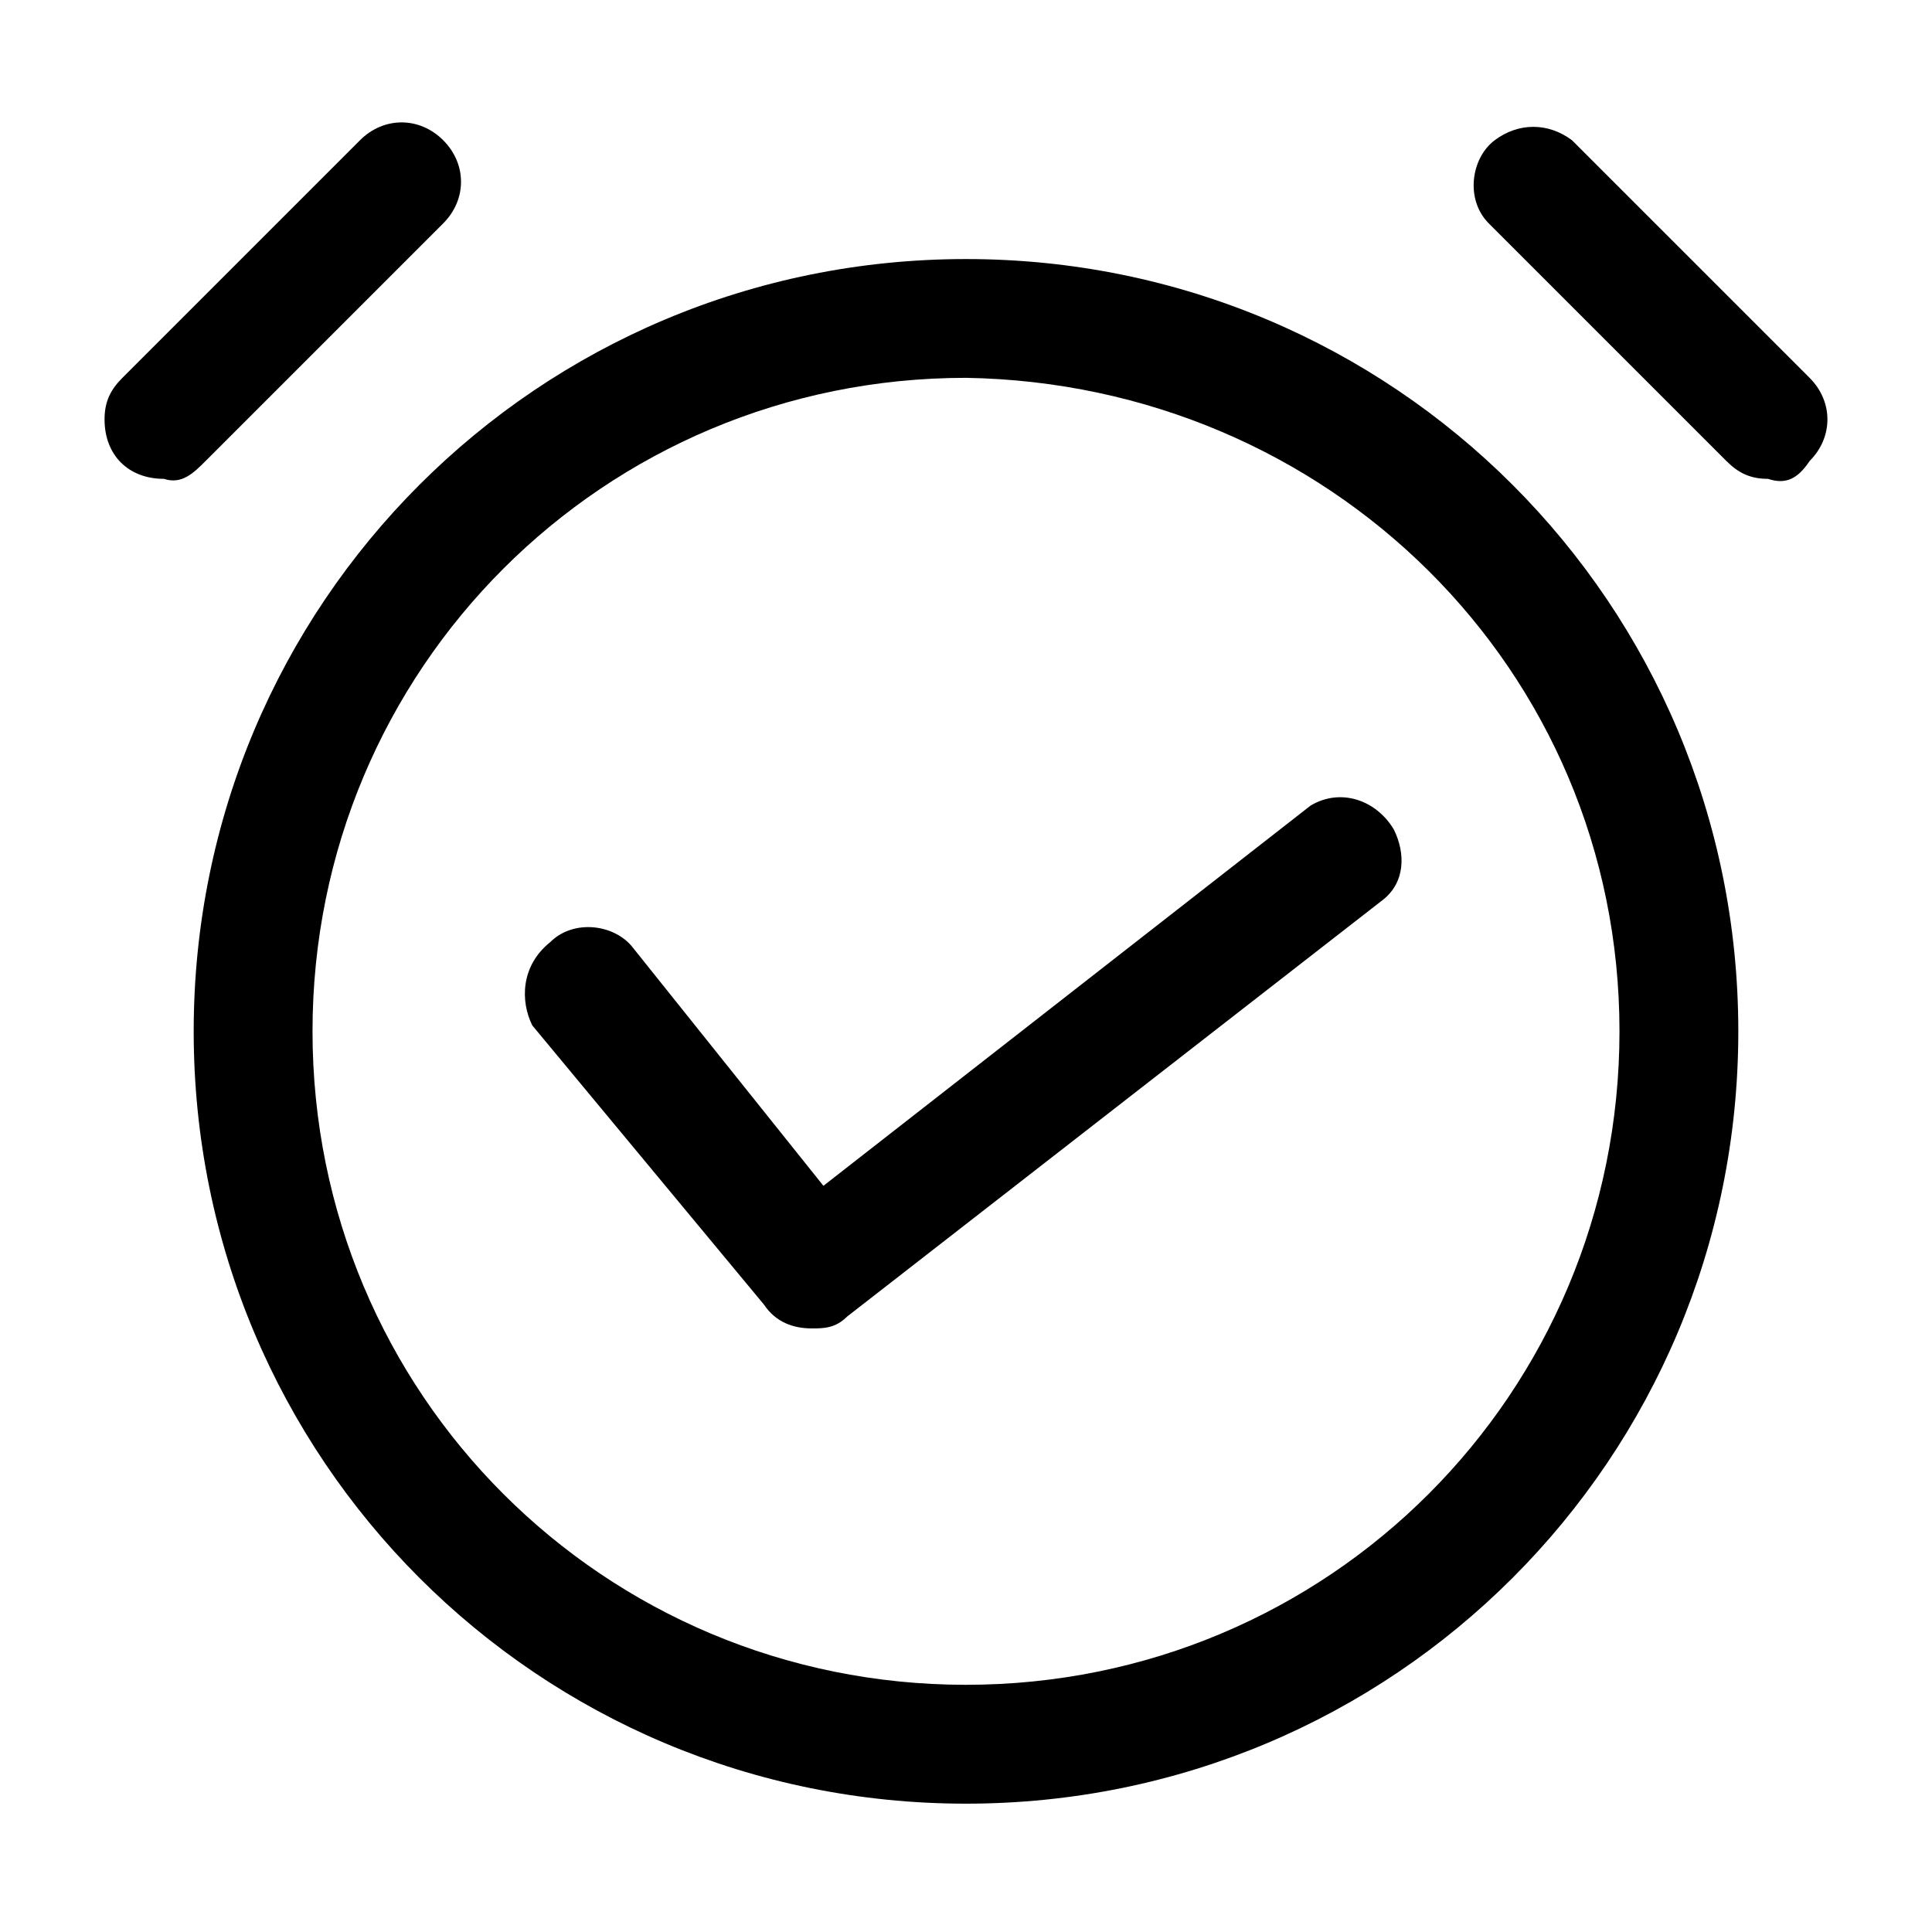 <?xml version="1.0" encoding="UTF-8"?>
<!-- Uploaded to: ICON Repo, www.svgrepo.com, Generator: ICON Repo Mixer Tools -->
<svg fill="#000000" width="800px" height="800px" version="1.1" viewBox="144 144 512 512" xmlns="http://www.w3.org/2000/svg">
 <g>
  <path d="m187.45 270.9c-9.445 0-15.742-6.297-15.742-15.742 0-4.723 1.574-7.871 4.723-11.02l62.977-62.977c6.297-6.297 15.742-6.297 22.043 0 6.297 6.297 6.297 15.742 0 22.043l-62.977 62.977c-3.152 3.144-6.301 6.293-11.023 4.719z"/>
  <path d="m612.54 270.9c-4.723 0-7.871-1.574-11.02-4.723l-62.977-62.977c-6.297-6.297-4.723-17.32 1.574-22.043s14.168-4.723 20.469 0l62.977 62.977c6.297 6.297 6.297 15.742 0 22.043-3.152 4.723-6.301 6.297-11.023 4.723z"/>
  <path d="m400 621.99c-113.36 0-204.67-91.316-204.67-204.67 0-113.36 91.316-204.67 204.67-204.67s204.67 91.316 204.67 204.67c0 113.36-91.316 204.67-204.67 204.67zm0-377.86c-96.039 0-173.18 77.145-173.18 173.18 0 96.039 77.145 173.18 173.18 173.18s173.18-77.145 173.18-173.18c0-96.039-77.145-171.61-173.18-173.18z"/>
  <path d="m359.06 496.04c-4.723 0-9.445-1.574-12.594-6.297l-61.402-73.996c-3.148-6.301-3.148-15.746 4.723-22.047 6.297-6.297 17.32-4.723 22.043 1.574l50.383 62.977 129.1-100.76c7.871-4.723 17.32-1.574 22.043 6.297 3.148 6.297 3.148 14.168-3.148 18.895l-141.7 110.21c-3.152 3.152-6.305 3.152-9.453 3.152z"/>
 </g>
</svg>